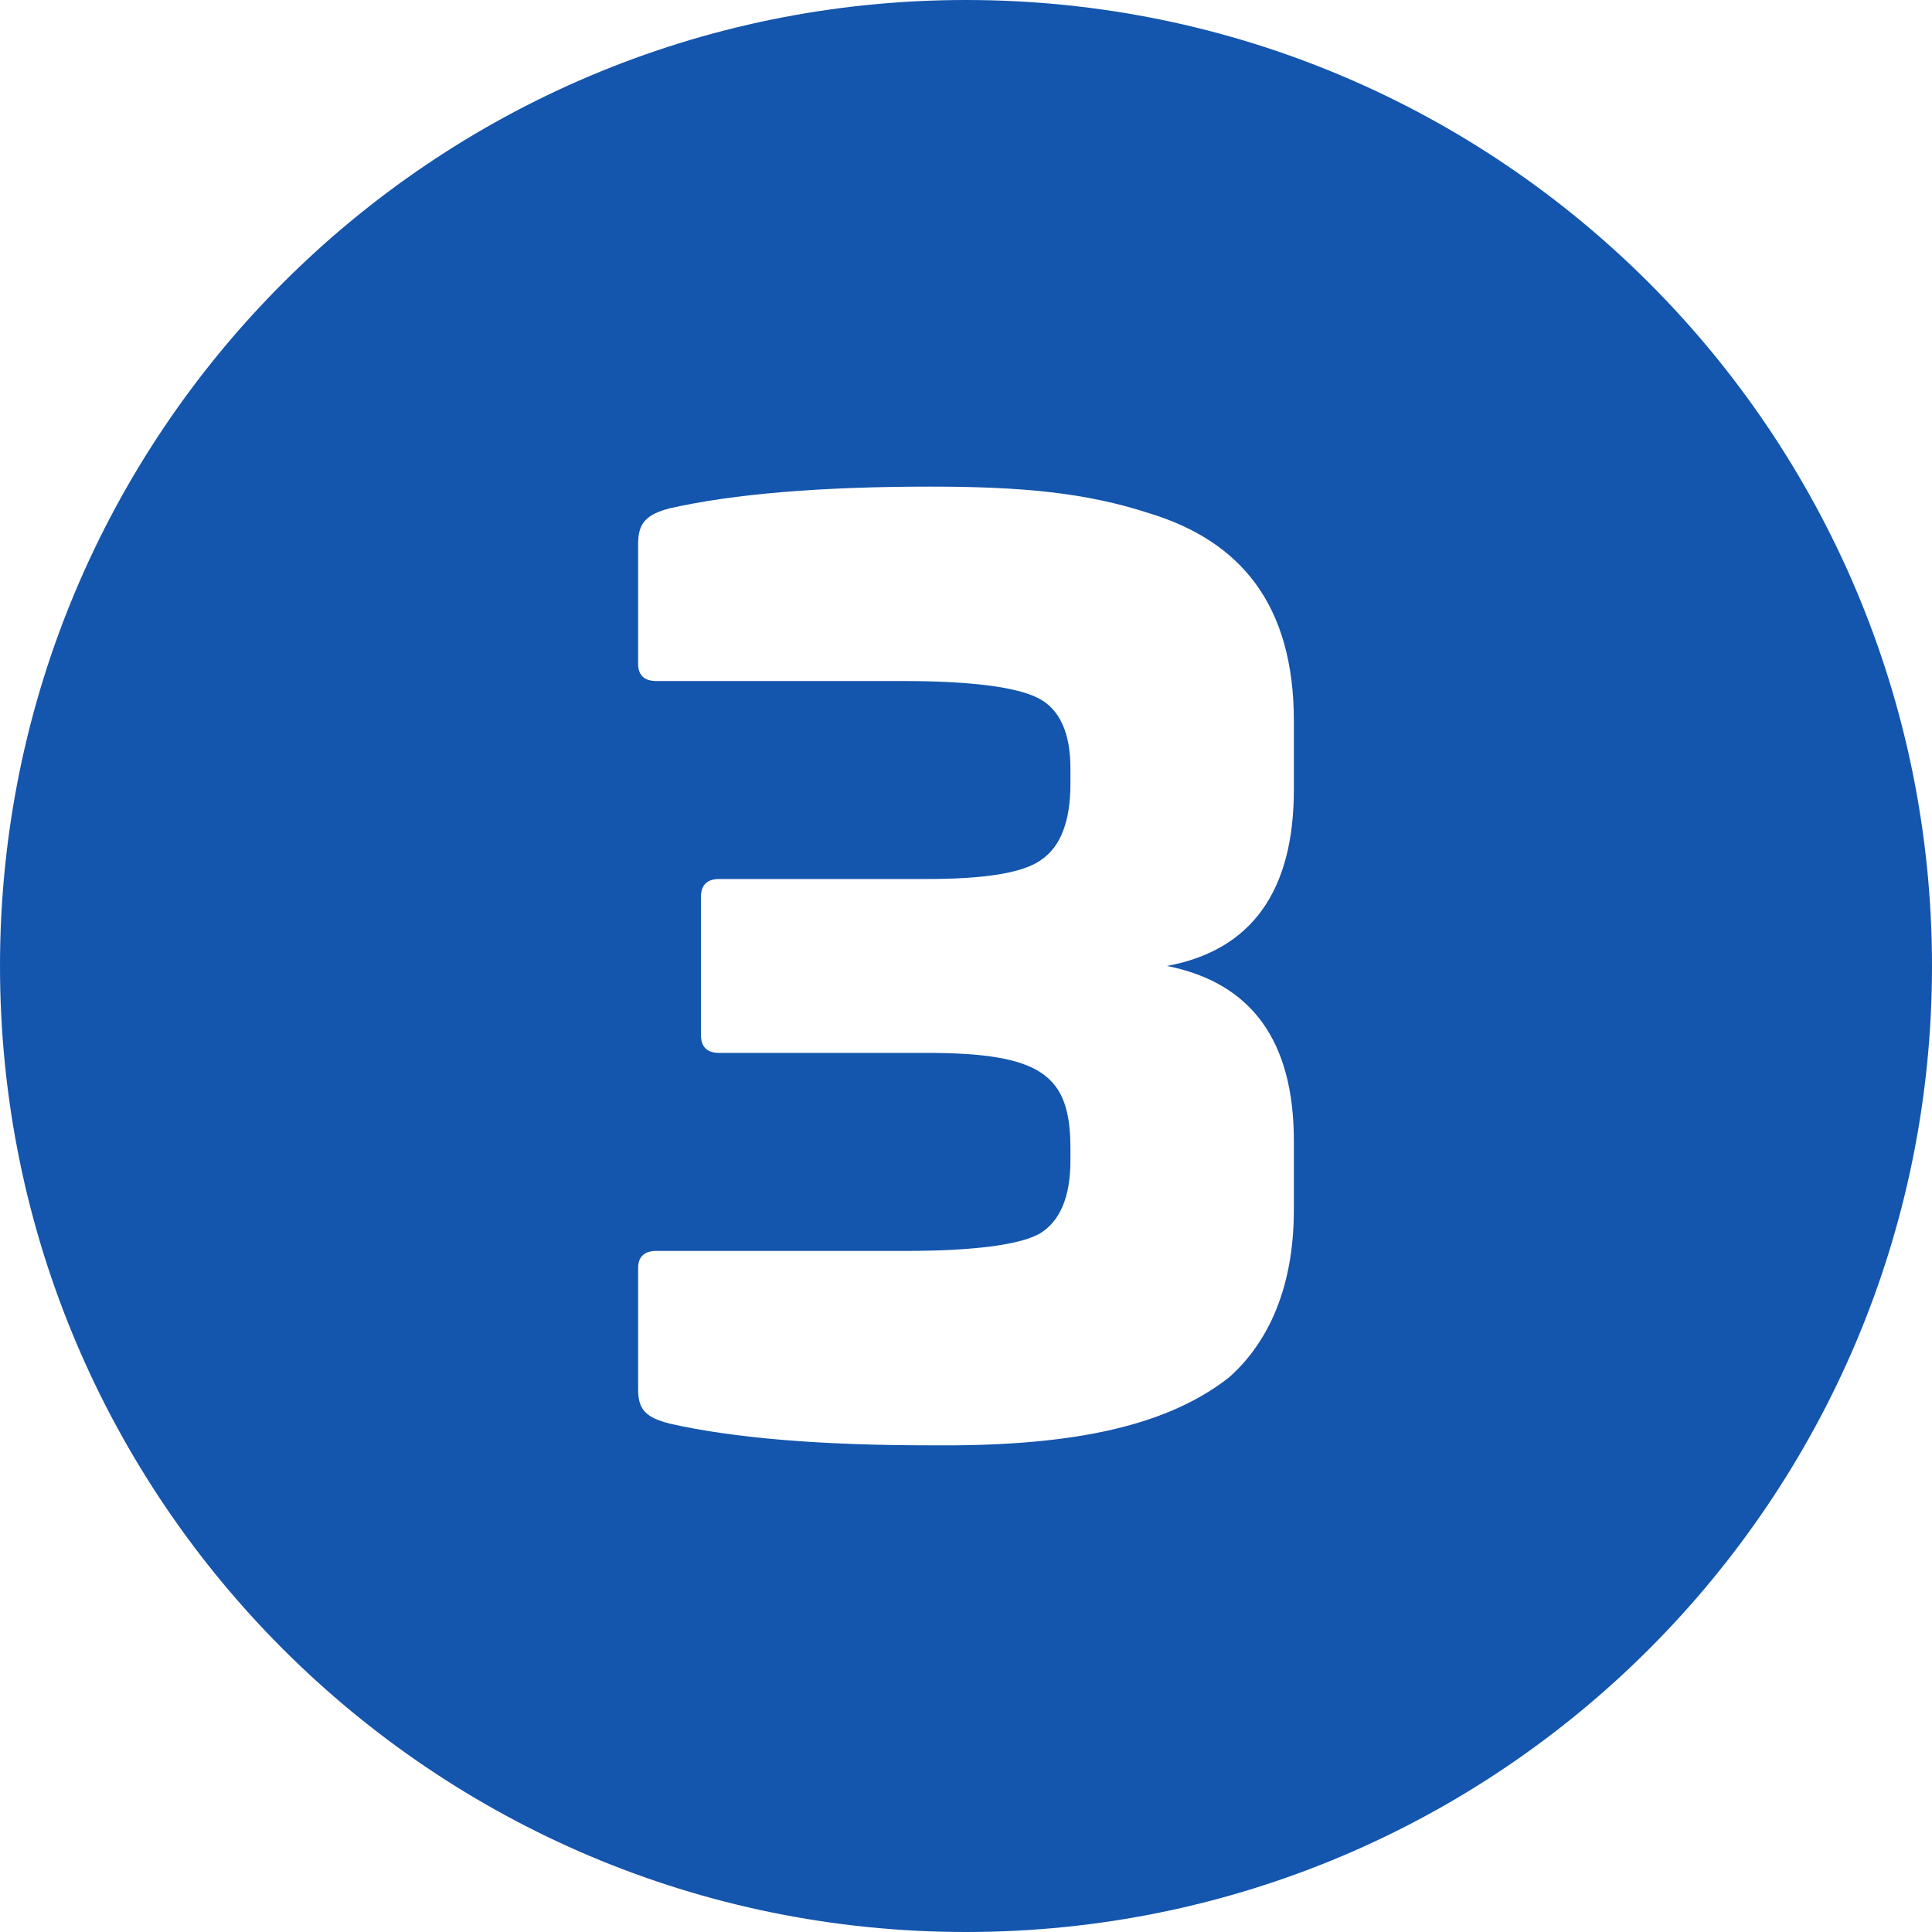 <?xml version="1.0" encoding="UTF-8"?> <svg xmlns="http://www.w3.org/2000/svg" width="40" height="40" viewBox="0 0 40 40" fill="none"><path d="M20 0C8.954 0 0 8.954 0 20C0 31.046 8.954 40 20 40C31.046 40 40 31.046 40 20C40 8.954 31.046 0 20 0ZM26.788 16.349C26.788 18.449 25.912 19.674 24.162 19.999C25.912 20.349 26.788 21.549 26.788 23.624V25.049C26.788 26.649 26.262 27.799 25.438 28.524C24.062 29.599 21.988 29.949 19.262 29.924C16.988 29.924 15.188 29.774 13.862 29.474C13.388 29.349 13.212 29.199 13.212 28.774V26.249C13.212 26.024 13.338 25.899 13.588 25.899H18.738C20.162 25.899 21.088 25.774 21.512 25.549C21.938 25.299 22.162 24.799 22.162 24.024V23.774C22.162 22.274 21.588 21.799 19.188 21.799H14.888C14.638 21.799 14.512 21.674 14.512 21.424V18.574C14.512 18.324 14.638 18.199 14.888 18.199H19.188C20.388 18.199 21.188 18.074 21.562 17.799C21.962 17.524 22.162 16.999 22.162 16.224V15.9C22.162 15.175 21.938 14.675 21.488 14.45C21.038 14.225 20.112 14.1 18.688 14.1H13.588C13.338 14.1 13.212 13.975 13.212 13.75V11.25C13.212 10.825 13.388 10.65 13.862 10.525C15.188 10.225 16.988 10.075 19.262 10.075C21.162 10.075 22.488 10.2 23.788 10.625C25.688 11.2 26.788 12.525 26.788 14.925V16.349Z" fill="#1455AD"></path></svg> 